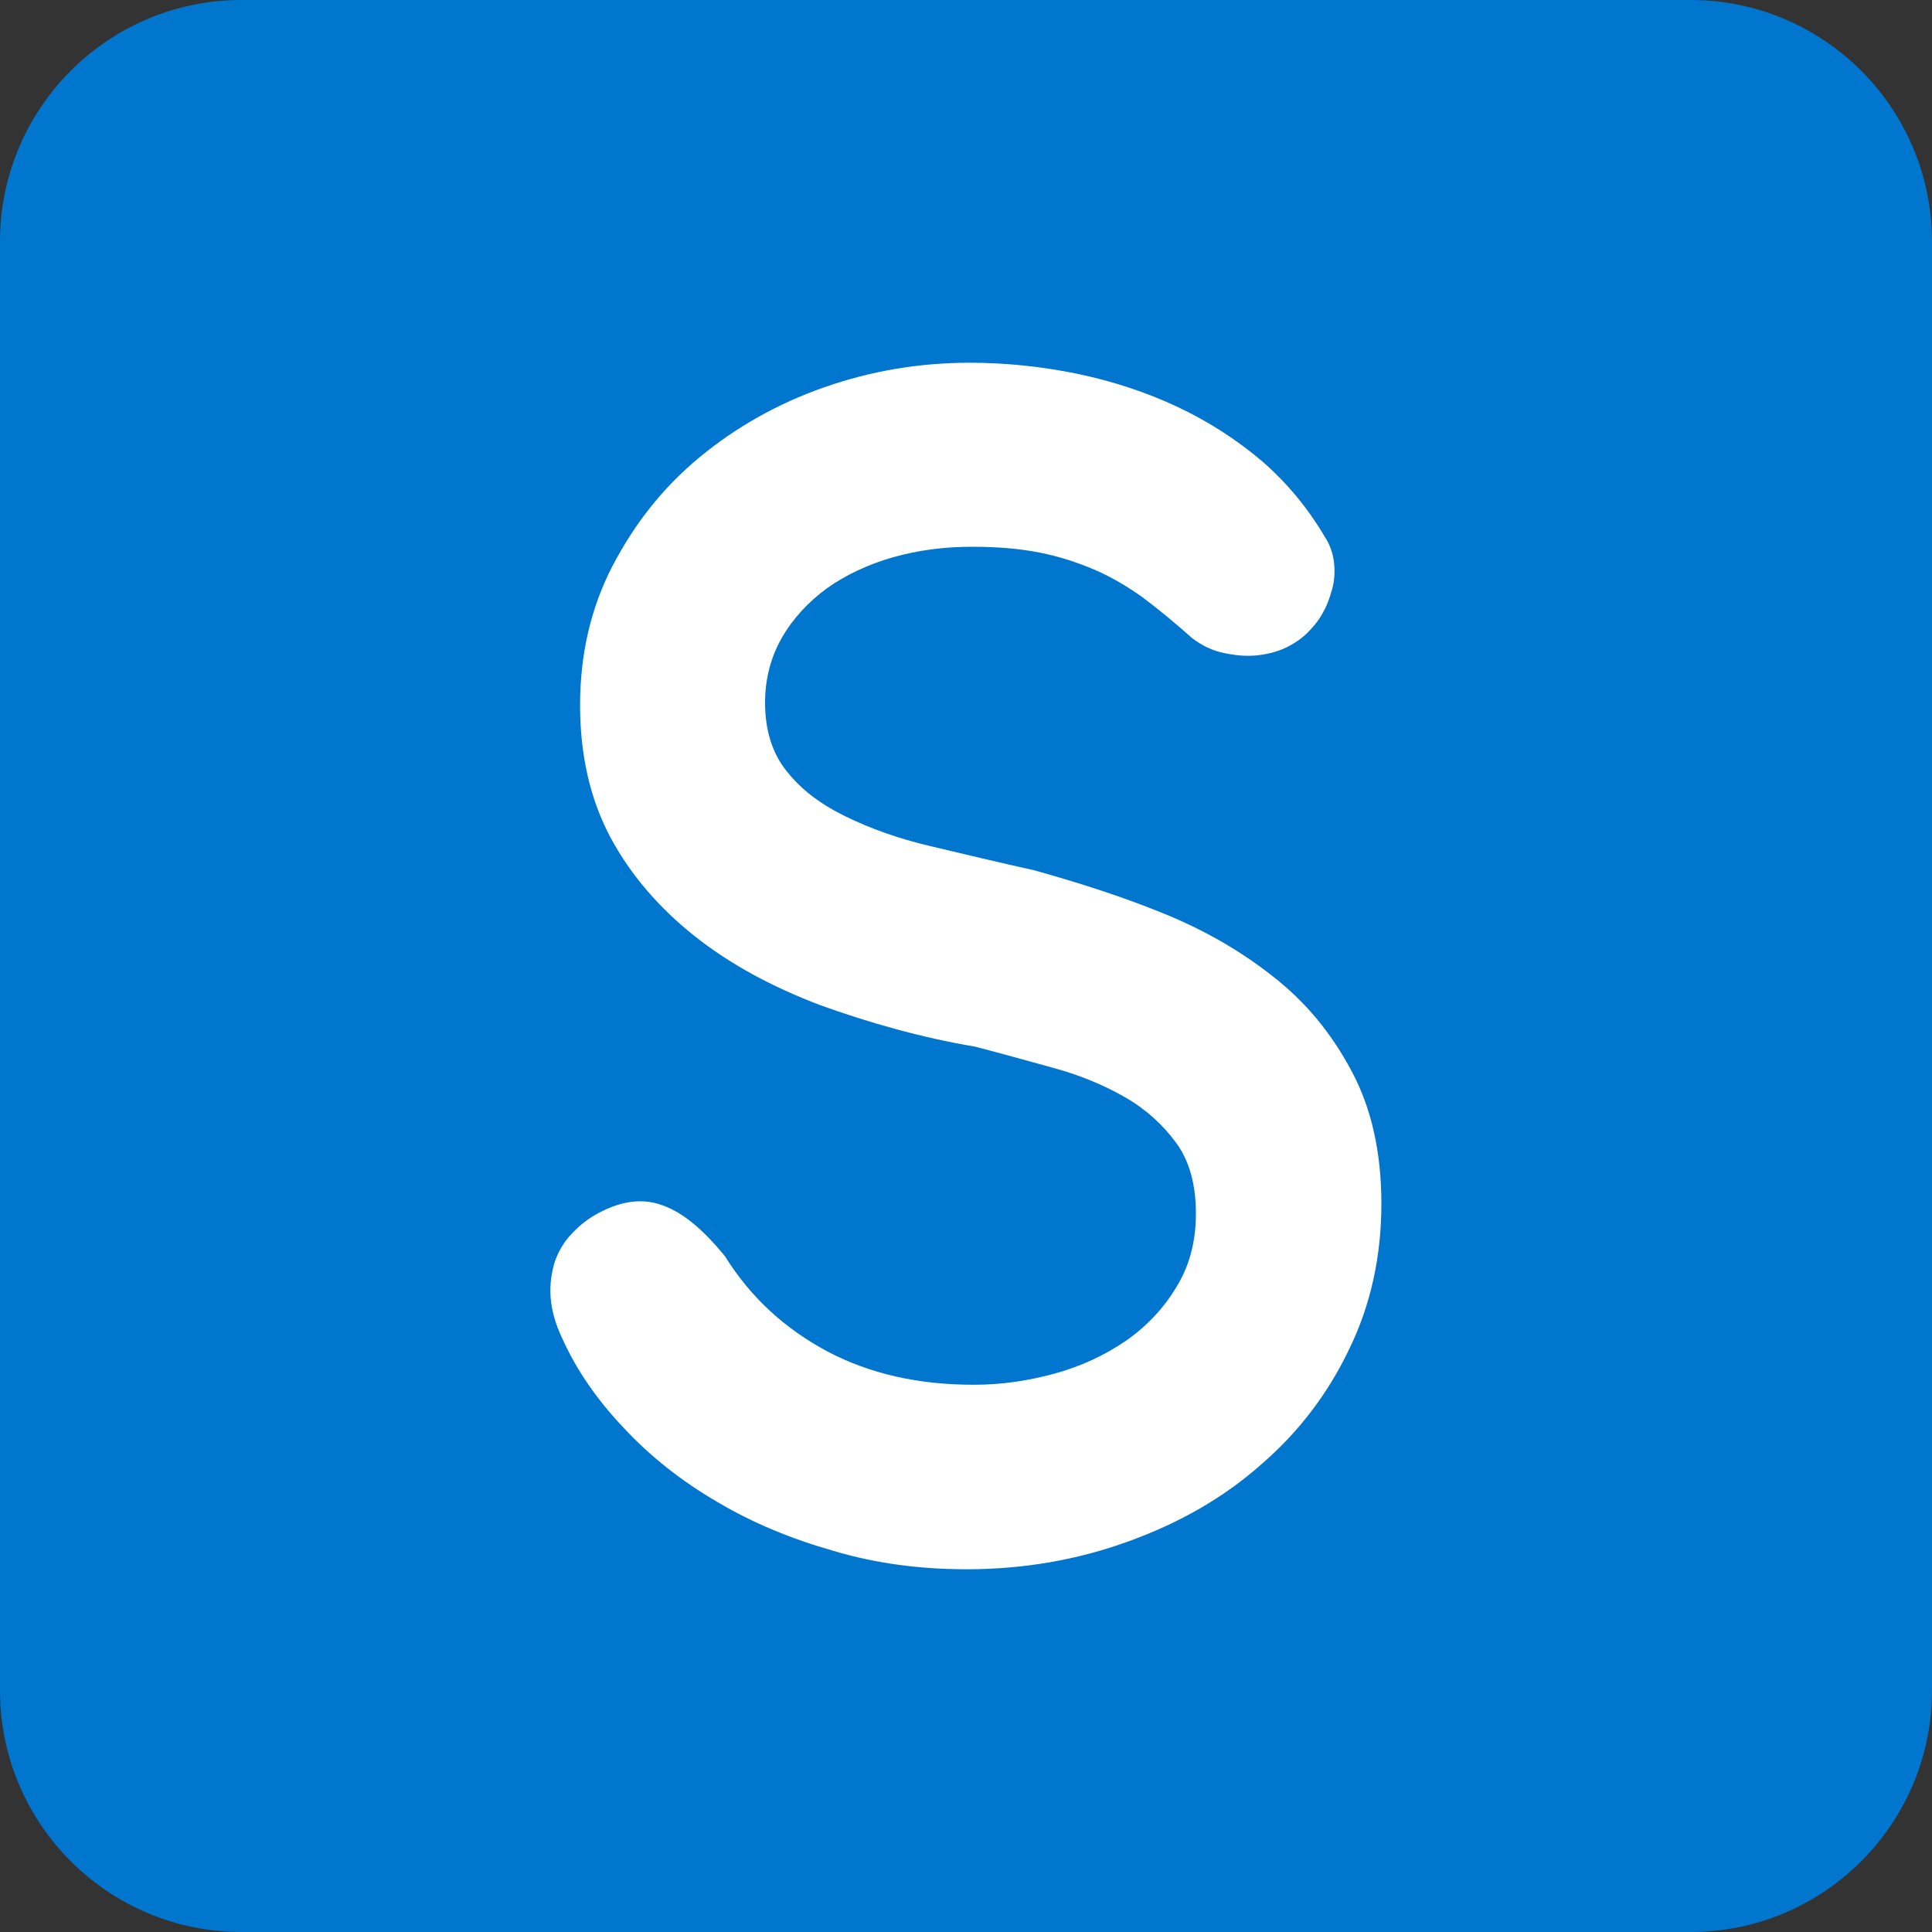 <?xml version="1.0" encoding="utf-8"?>
<!-- Generator: Adobe Illustrator 27.4.0, SVG Export Plug-In . SVG Version: 6.00 Build 0)  -->
<svg version="1.1" id="Layer_1" xmlns="http://www.w3.org/2000/svg" xmlns:xlink="http://www.w3.org/1999/xlink" x="0px" y="0px"
	 viewBox="0 0 400 400" style="enable-background:new 0 0 400 400;" xml:space="preserve">
<rect x="0" y="0" width="400" height="400" fill="#333333" stroke="none"/>
<style type="text/css">
	.st0{fill:#0076CE;}
	.st1{fill:#FFFFFF;}
</style>
<g>
	<path class="st0" d="M350,400H50c-27.6,0-50-22.4-50-50V50C0,22.4,22.4,0,50,0h300c27.6,0,50,22.4,50,50v300
		C400,377.6,377.6,400,350,400z"/>
	<path class="st1" d="M169.8,208.1c-10-3.8-18.7-8.5-26-14.3c-7.3-5.8-13.2-12.6-17.4-20.4c-4.2-7.9-6.3-17-6.3-27.4
		c0-10.5,2.2-20.1,6.7-28.8c4.6-8.8,10.4-16.2,18-22.5c7.5-6.2,16.1-11.1,25.8-14.5c9.7-3.4,19.7-5.1,30.2-5.1
		c7.5,0,15,0.8,22.3,2.3c7.2,1.5,14.2,3.8,20.6,6.8c6.4,3,12.3,6.8,17.5,11.2c5.2,4.5,9.5,9.7,13,15.6c1.2,1.8,1.8,3.7,2,5.5
		c0.2,1.8,0.1,3.8-0.4,5.5c-0.5,1.8-1.1,3.5-2,5c-0.8,1.5-1.9,2.8-3.1,4c-1.2,1.2-2.8,2.3-4.7,3.2c-1.8,0.8-3.8,1.3-5.9,1.5
		c-2.2,0.2-4.3,0-6.7-0.5s-4.5-1.5-6.6-3.1c-3.6-3.2-7-6-10.2-8.4c-3.2-2.3-6.6-4.3-10.1-5.8c-3.6-1.5-7.2-2.7-11.3-3.5
		c-4-0.8-8.7-1.2-13.9-1.2c-5.8,0-11.2,0.7-16.5,2.2c-5.2,1.5-9.8,3.7-13.6,6.4c-3.8,2.8-7,6.2-9.3,10.2c-2.3,4-3.5,8.5-3.5,13.5
		c0,5.7,1.5,10.5,4.5,14.2c3,3.8,7,6.8,12.1,9.3c5.1,2.5,10.9,4.6,17.7,6.2s13.8,3.3,21.5,5c8.9,2.5,17.8,5.3,26.4,8.8
		c8.7,3.5,16.3,7.9,23,13.2c6.8,5.3,12.1,11.8,16.2,19.5c4.1,7.6,6.2,16.8,6.2,27.5c0,10.9-2.2,21-6.7,30.2
		c-4.4,9.2-10.5,17.2-18.3,23.9c-7.7,6.8-16.8,12-27.3,15.8c-10.4,3.8-21.6,5.8-33.6,5.8c-9.6,0-18.8-1.2-27.5-3.8
		c-8.8-2.5-16.8-5.8-24.2-10.2c-7.2-4.2-13.7-9.3-19.2-15.2c-5.5-5.8-9.7-11.8-12.7-18.4c-1.5-3.1-2.3-6-2.5-8.7
		c-0.2-2.8,0.2-5.2,0.9-7.5c0.8-2.2,2-4.2,3.6-5.8c1.6-1.7,3.4-3.1,5.5-4.2c4.7-2.5,9.2-3.1,13.3-1.5c4.2,1.5,8.4,5.1,12.8,10.5
		c5.3,8.5,12.4,15,21.2,19.7c8.7,4.6,18.8,6.9,30.3,6.9c5.7,0,11.2-0.8,16.7-2.3c5.5-1.5,10.4-3.8,14.8-6.8c4.3-3,7.9-6.8,10.5-11.2
		c2.7-4.4,4-9.4,4-15.2c0-5.8-1.3-10.8-4.1-14.6c-2.8-3.8-6.3-7-10.7-9.5s-9.2-4.5-14.7-6c-5.5-1.5-10.8-3-16.2-4.4
		C190.6,214.8,179.8,211.7,169.8,208.1z"/>
</g>
</svg>
